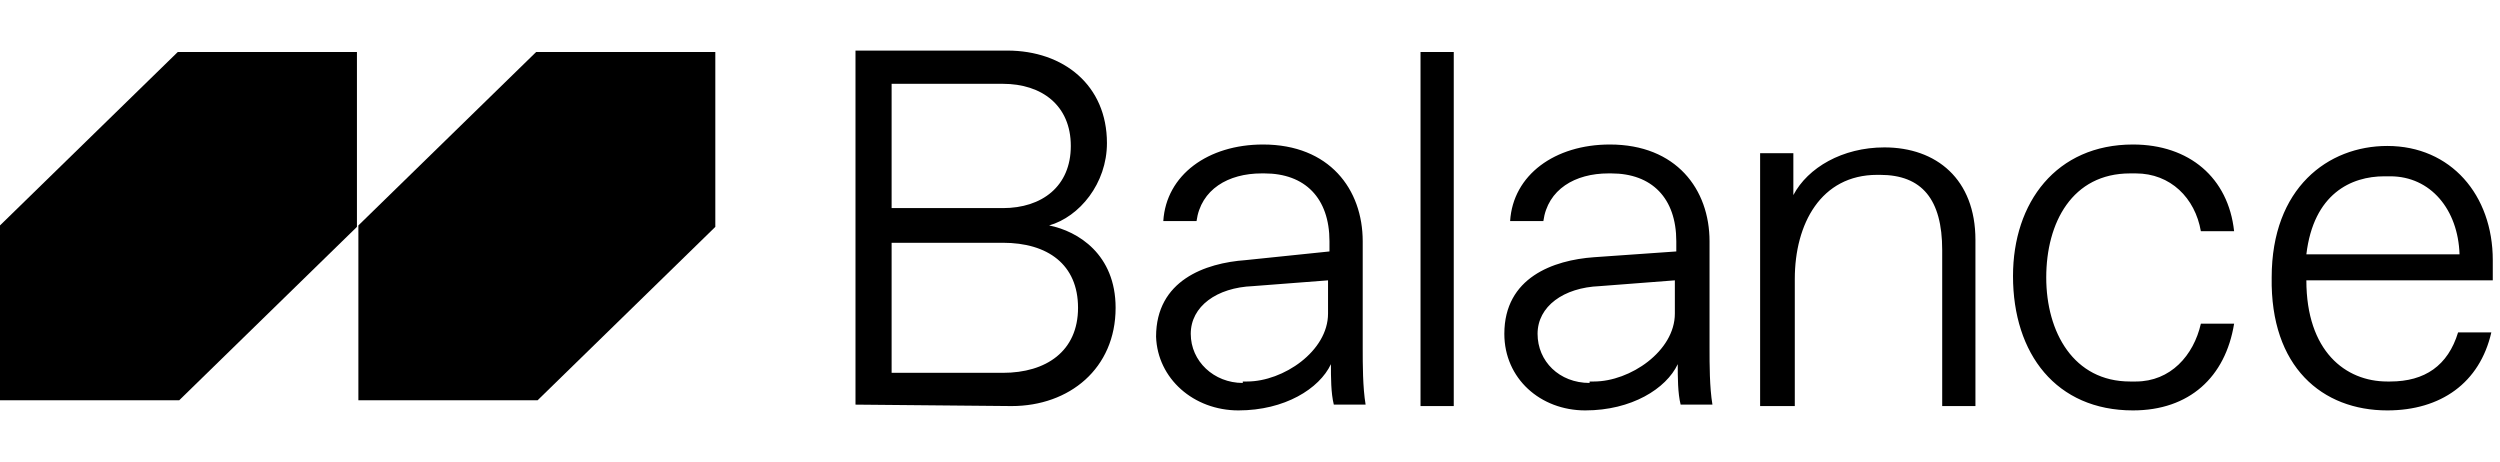<?xml version="1.0" encoding="utf-8"?>
<!-- Generator: Adobe Illustrator 27.7.0, SVG Export Plug-In . SVG Version: 6.00 Build 0)  -->
<svg version="1.1" id="Layer_1" xmlns="http://www.w3.org/2000/svg" xmlns:xlink="http://www.w3.org/1999/xlink" x="0px" y="0px"
	 viewBox="0 0 173 32" style="enable-background:new 0 0 173 32;" xml:space="preserve">
<style type="text/css">
	.st0{fill:none;}
</style>
<rect class="st0" width="172.4" height="32"/>
<g>
	<path d="M159.6,17.6c0.5-4.2,3.1-5.4,5.4-5.4h0.4c2.8,0,4.7,2.3,4.8,5.4H159.6z M165.2,28.4c3.7,0,6.4-1.9,7.2-5.4h-2.3
		c-0.7,2.3-2.3,3.4-4.7,3.4h-0.2c-2.9,0-5.6-2.1-5.6-7h12.9v-1.4c0-4.5-2.9-7.9-7.3-7.9c-4.1,0-8,2.9-8,9.1
		C157.1,25.4,160.7,28.4,165.2,28.4L165.2,28.4z M147.6,28.4c3.9,0,6.4-2.3,7-6h-2.3c-0.5,2.2-2.1,4-4.5,4h-0.4
		c-3.9,0-5.8-3.4-5.8-7.2c0-3.8,1.8-7.2,5.8-7.2h0.4c2.4,0,4.1,1.7,4.5,4h2.3c-0.4-3.7-3.1-6-7-6c-5.3,0-8.3,4-8.3,9.1
		C139.3,24.5,142.3,28.4,147.6,28.4L147.6,28.4z M124.2,28.1v-8.8c0-3.8,1.8-7.2,5.7-7.2h0.2c2.9,0,4.3,1.7,4.3,5.2v10.8h2.3V16.6
		c0-4.2-2.7-6.4-6.3-6.4c-2.9,0-5.3,1.4-6.3,3.3v-2.9h-2.3v17.5L124.2,28.1L124.2,28.1z M110,26.5c-2.1,0-3.6-1.5-3.6-3.4
		s1.8-3.2,4.3-3.3l5.2-0.4v2.3c0,2.6-3.1,4.7-5.6,4.7H110z M109.7,28.4c3.2,0,5.6-1.5,6.4-3.2c0,0.9,0,2,0.2,2.8h2.2
		c-0.2-1.2-0.2-2.8-0.2-3.9v-7.4c0-3.6-2.3-6.7-6.9-6.7c-3.8,0-6.7,2.1-6.9,5.3h2.3c0.3-2.2,2.2-3.3,4.5-3.3h0.2
		c2.8,0,4.5,1.7,4.5,4.7v0.7l-5.7,0.4c-2.8,0.2-6.2,1.4-6.2,5.3C104.1,26.2,106.6,28.4,109.7,28.4L109.7,28.4z M100.6,3.6h-2.3v24.5
		h2.3V3.6z M86,26.5c-2,0-3.6-1.5-3.6-3.4c0-1.9,1.8-3.2,4.3-3.3l5.2-0.4v2.3c0,2.6-3.1,4.7-5.6,4.7H86z M85.7,28.4
		c3.2,0,5.6-1.5,6.4-3.2c0,0.9,0,2,0.2,2.8h2.2c-0.2-1.2-0.2-2.8-0.2-3.9v-7.4c0-3.6-2.3-6.7-6.9-6.7c-3.8,0-6.7,2.1-6.9,5.3h2.3
		c0.3-2.2,2.2-3.3,4.5-3.3h0.2c2.8,0,4.5,1.7,4.5,4.7v0.7L86.2,18c-2.8,0.2-6.2,1.4-6.2,5.3C80.1,26.2,82.6,28.4,85.7,28.4
		L85.7,28.4z M61.7,16.8h7.7c3.1,0,5.2,1.5,5.2,4.5s-2.2,4.5-5.2,4.5h-7.7V16.8L61.7,16.8z M61.7,5.8h7.7c2.7,0,4.7,1.5,4.7,4.3
		c0,2.8-2,4.3-4.7,4.3h-7.7V5.8L61.7,5.8z M70,28.1c4,0,7.2-2.6,7.2-6.8c0-3.7-2.6-5.3-4.6-5.7c2.1-0.6,4-2.9,4-5.7
		c0-4-3-6.4-6.9-6.4H59.2v24.5L70,28.1L70,28.1z"/>
	<path d="M37.1,3.6l-12.3,12v12.1h12.4l12.3-12V3.6H37.1z"/>
	<path d="M12.3,3.6L0,15.6v12.1h12.4l12.3-12V3.6H12.3z"/>
</g>
</svg>
